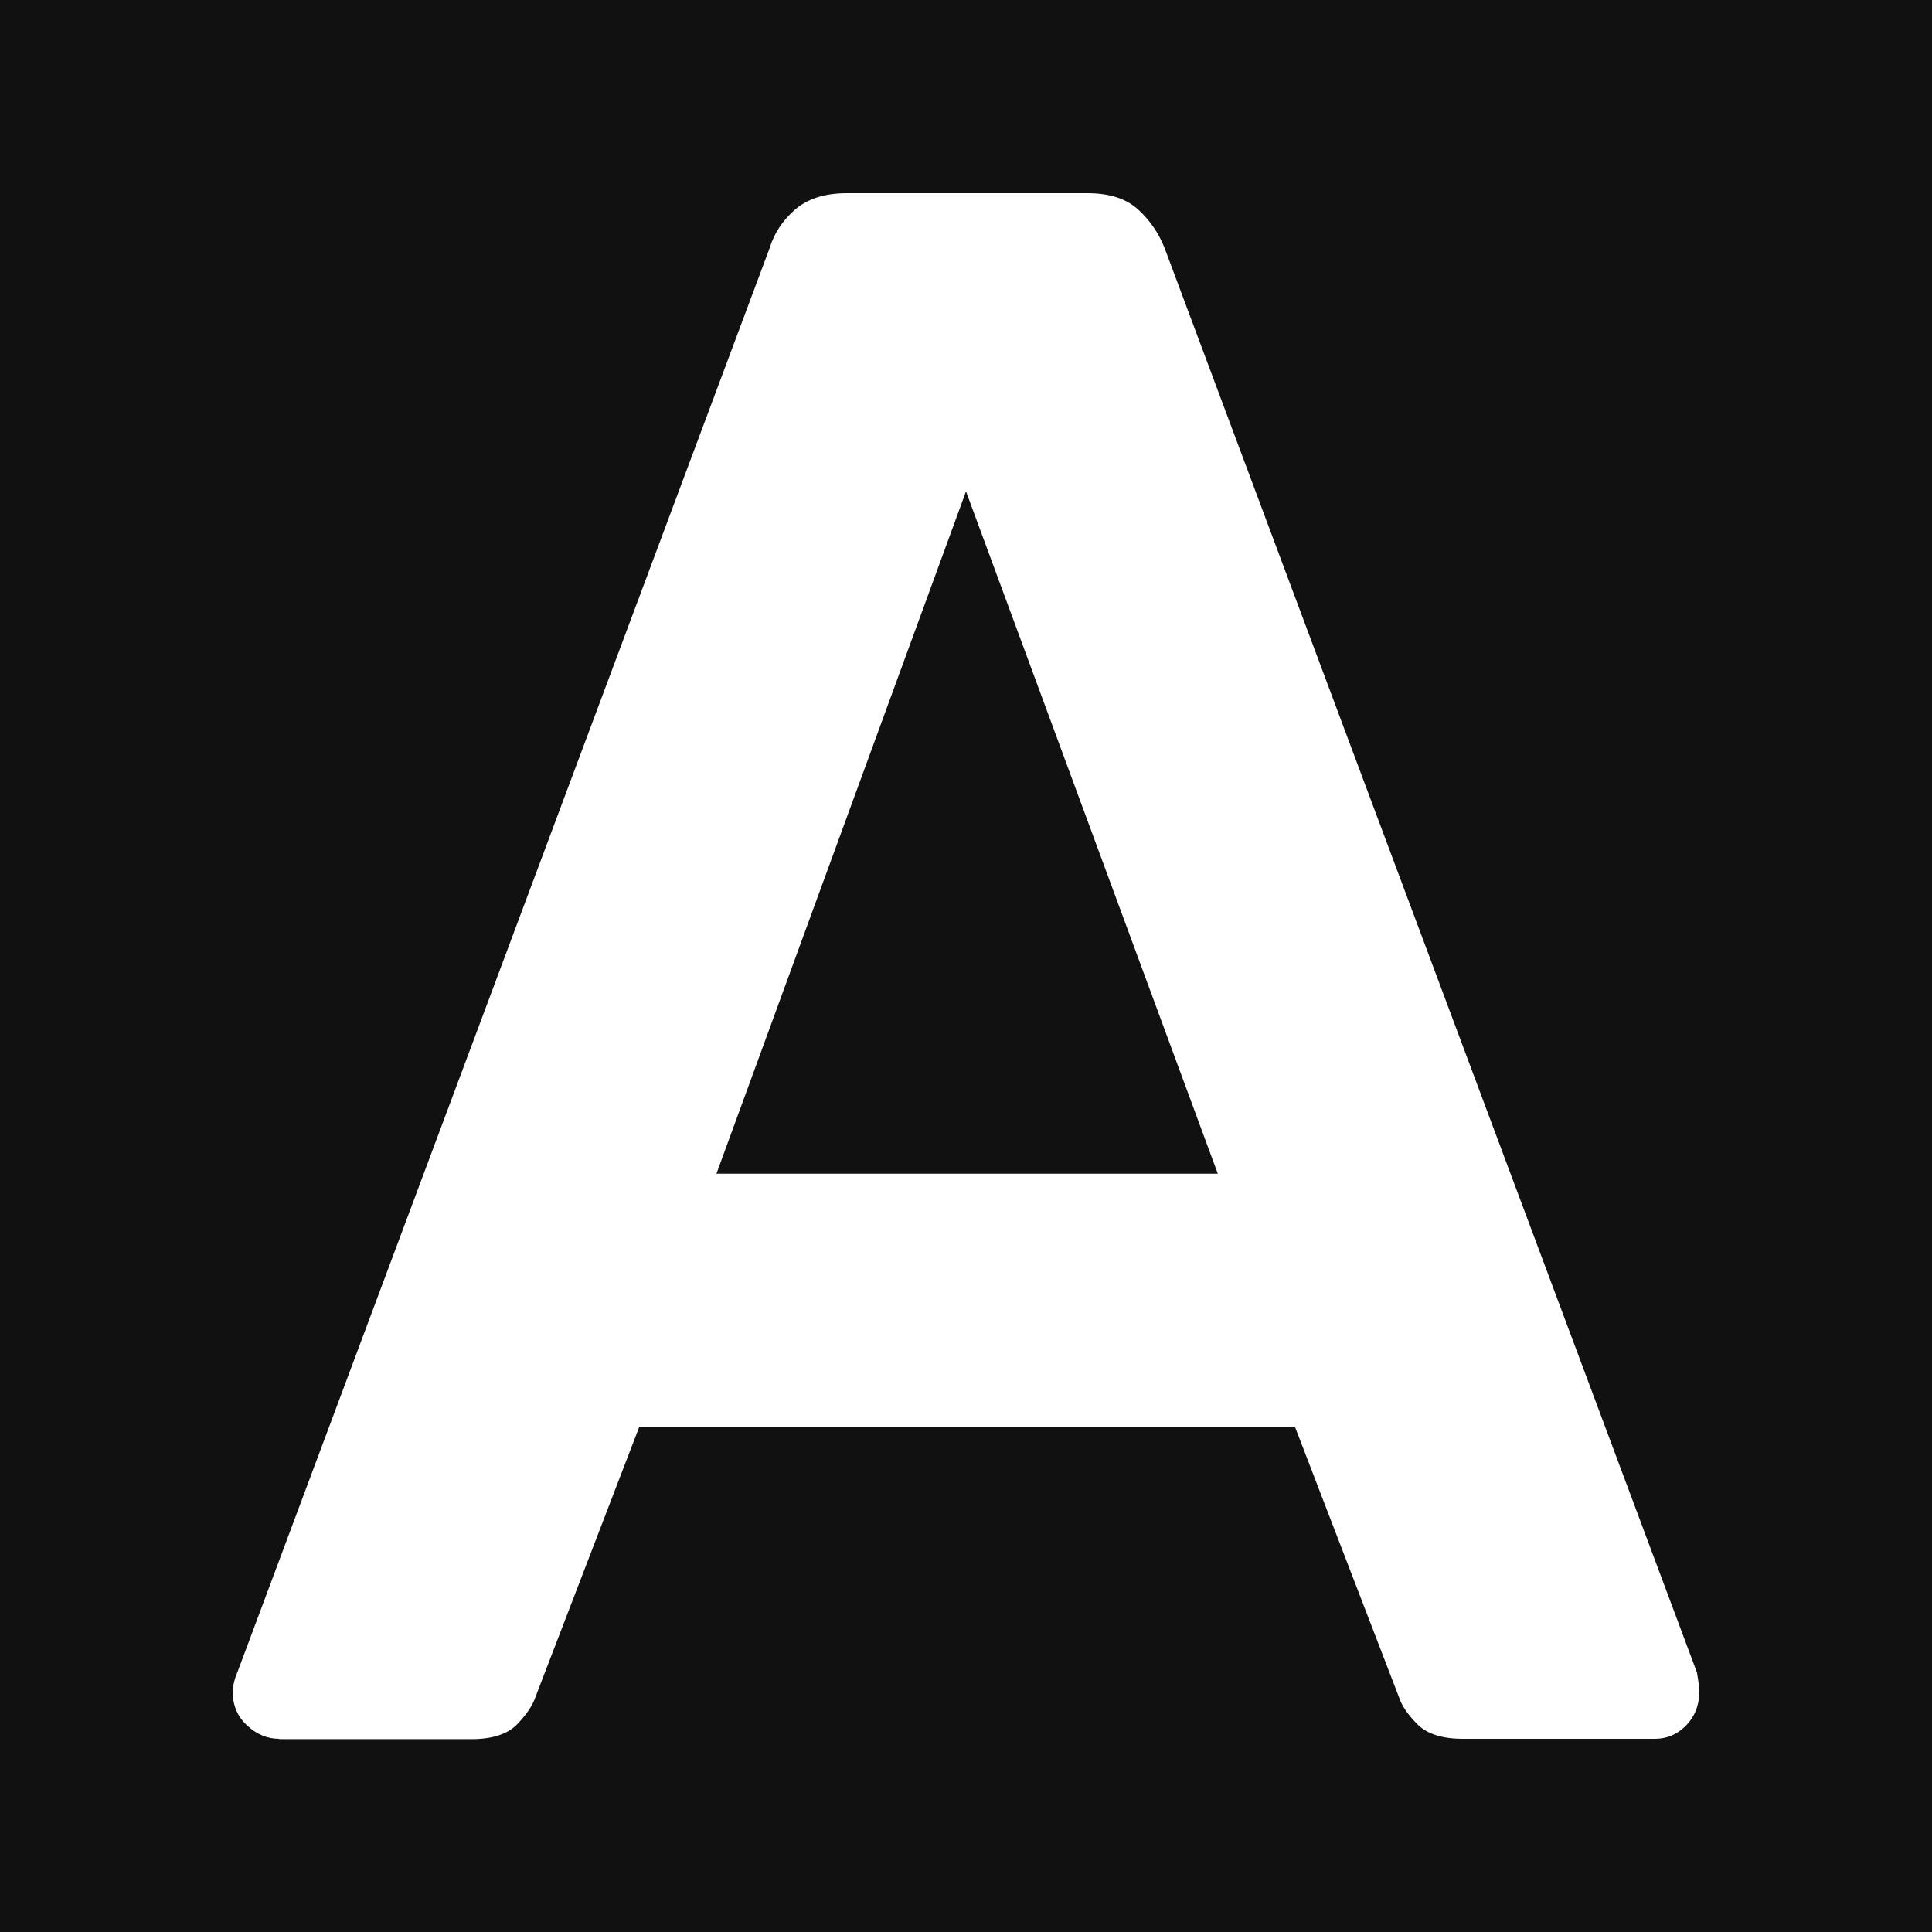 <?xml version="1.0" encoding="utf-8"?>
<!-- Generator: Adobe Illustrator 25.2.3, SVG Export Plug-In . SVG Version: 6.00 Build 0)  -->
<svg version="1.1" id="Layer_1" xmlns="http://www.w3.org/2000/svg" xmlns:xlink="http://www.w3.org/1999/xlink" x="0px" y="0px"
	 viewBox="0 0 600 600" style="enable-background:new 0 0 600 600;" xml:space="preserve">
<style type="text/css">
	.st0{fill:#111111;}
	.st1{fill:#FFFFFF;}
</style>
<rect class="st0" width="600" height="600"/>
<g>
	<path class="st1" d="M86.7,540c-3.7,0-7-1.4-9.9-4.1c-3-2.7-4.5-6.2-4.5-10.3c0-1.8,0.4-3.9,1.4-6.2L239,77.1c1.4-4.6,4-8.6,7.9-12
		c3.9-3.4,9.3-5.1,16.1-5.1h74.7c6.9,0,12.1,1.7,15.8,5.1c3.7,3.4,6.4,7.4,8.2,12L527,519.4c0.4,2.3,0.7,4.3,0.7,6.2
		c0,4.1-1.4,7.5-4.1,10.3c-2.7,2.7-5.9,4.1-9.6,4.1h-59.7c-6.4,0-11.1-1.5-14.1-4.5c-3-3-4.9-5.8-5.8-8.6l-32.2-83.7H198.5
		L166.3,527c-0.9,2.7-2.9,5.6-5.8,8.6c-3,3-7.7,4.5-14.1,4.5H86.7z M222.5,364.5h155.7L300,152.6L222.5,364.5z"/>
</g>
</svg>
